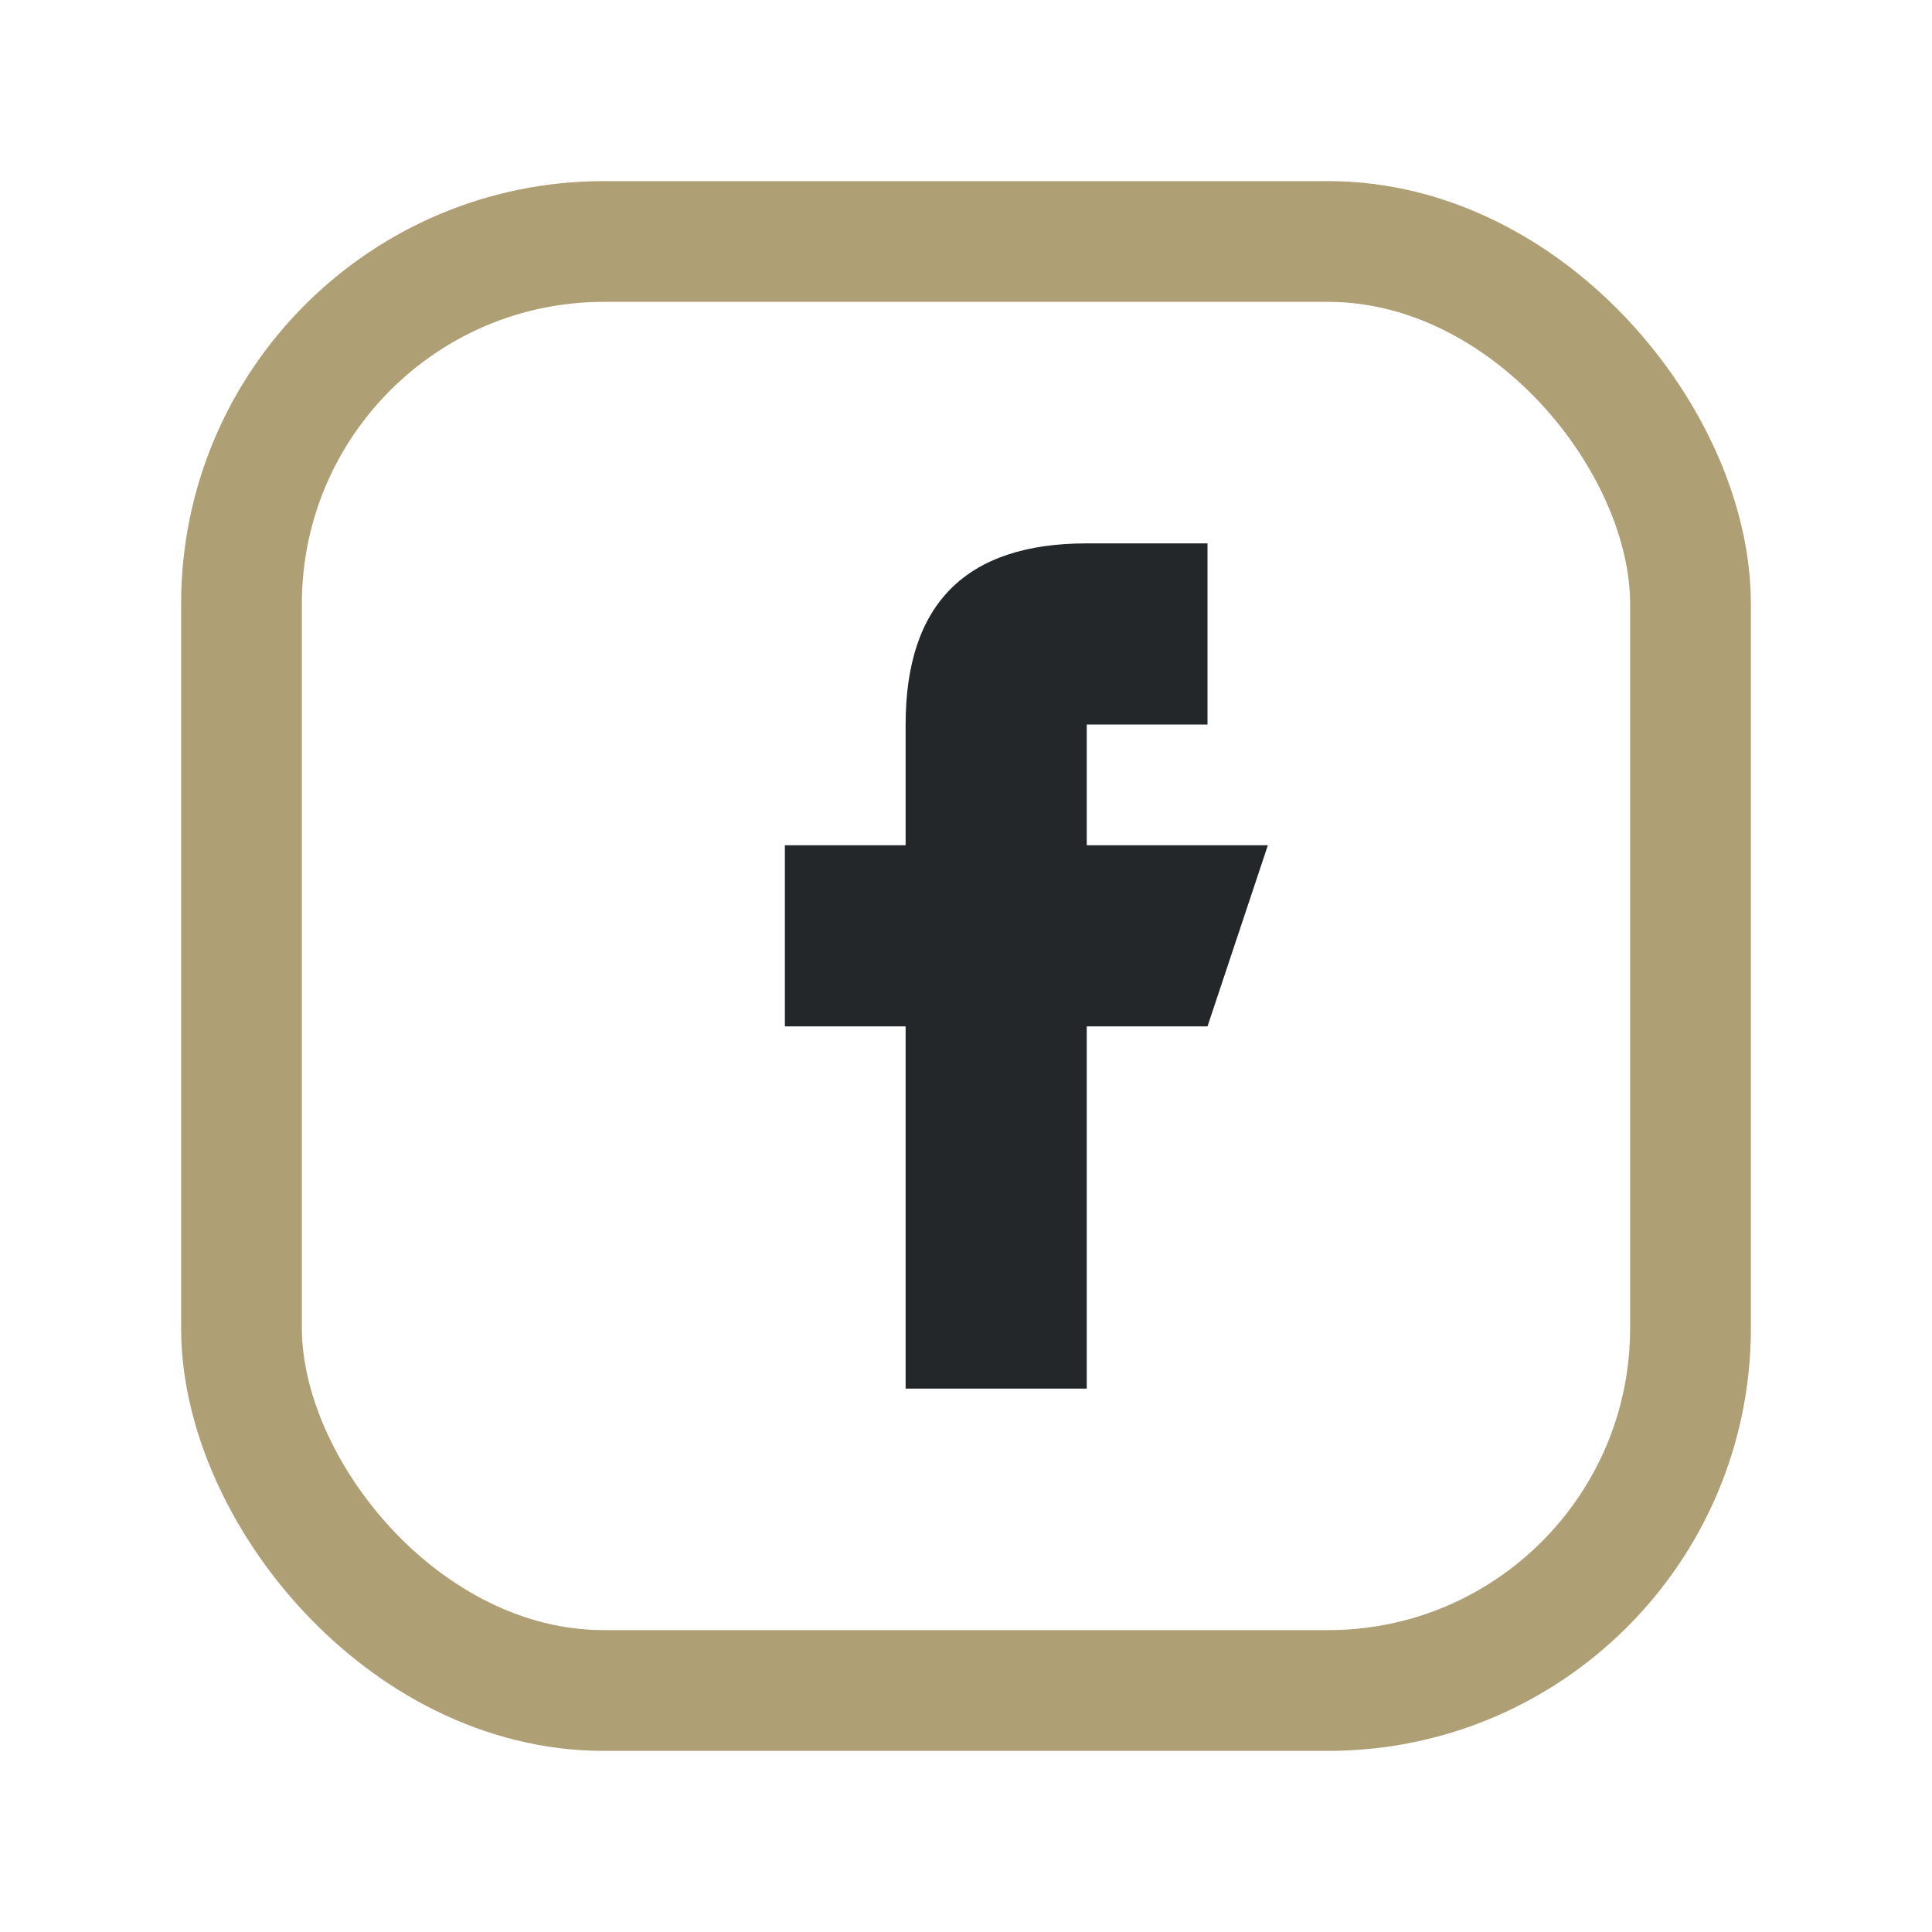 <?xml version="1.0" encoding="UTF-8"?>
<svg xmlns="http://www.w3.org/2000/svg" width="32" height="32" viewBox="0 0 32 32"><rect x="4" y="4" width="24" height="24" rx="6" fill="none" stroke="#AF9F74" stroke-width="2"/><path d="M18 12h2v-3h-2c-2 0-3 1-3 3v2h-2v3h2v6h3v-6h2l1-3h-3z" fill="#23272A"/></svg>